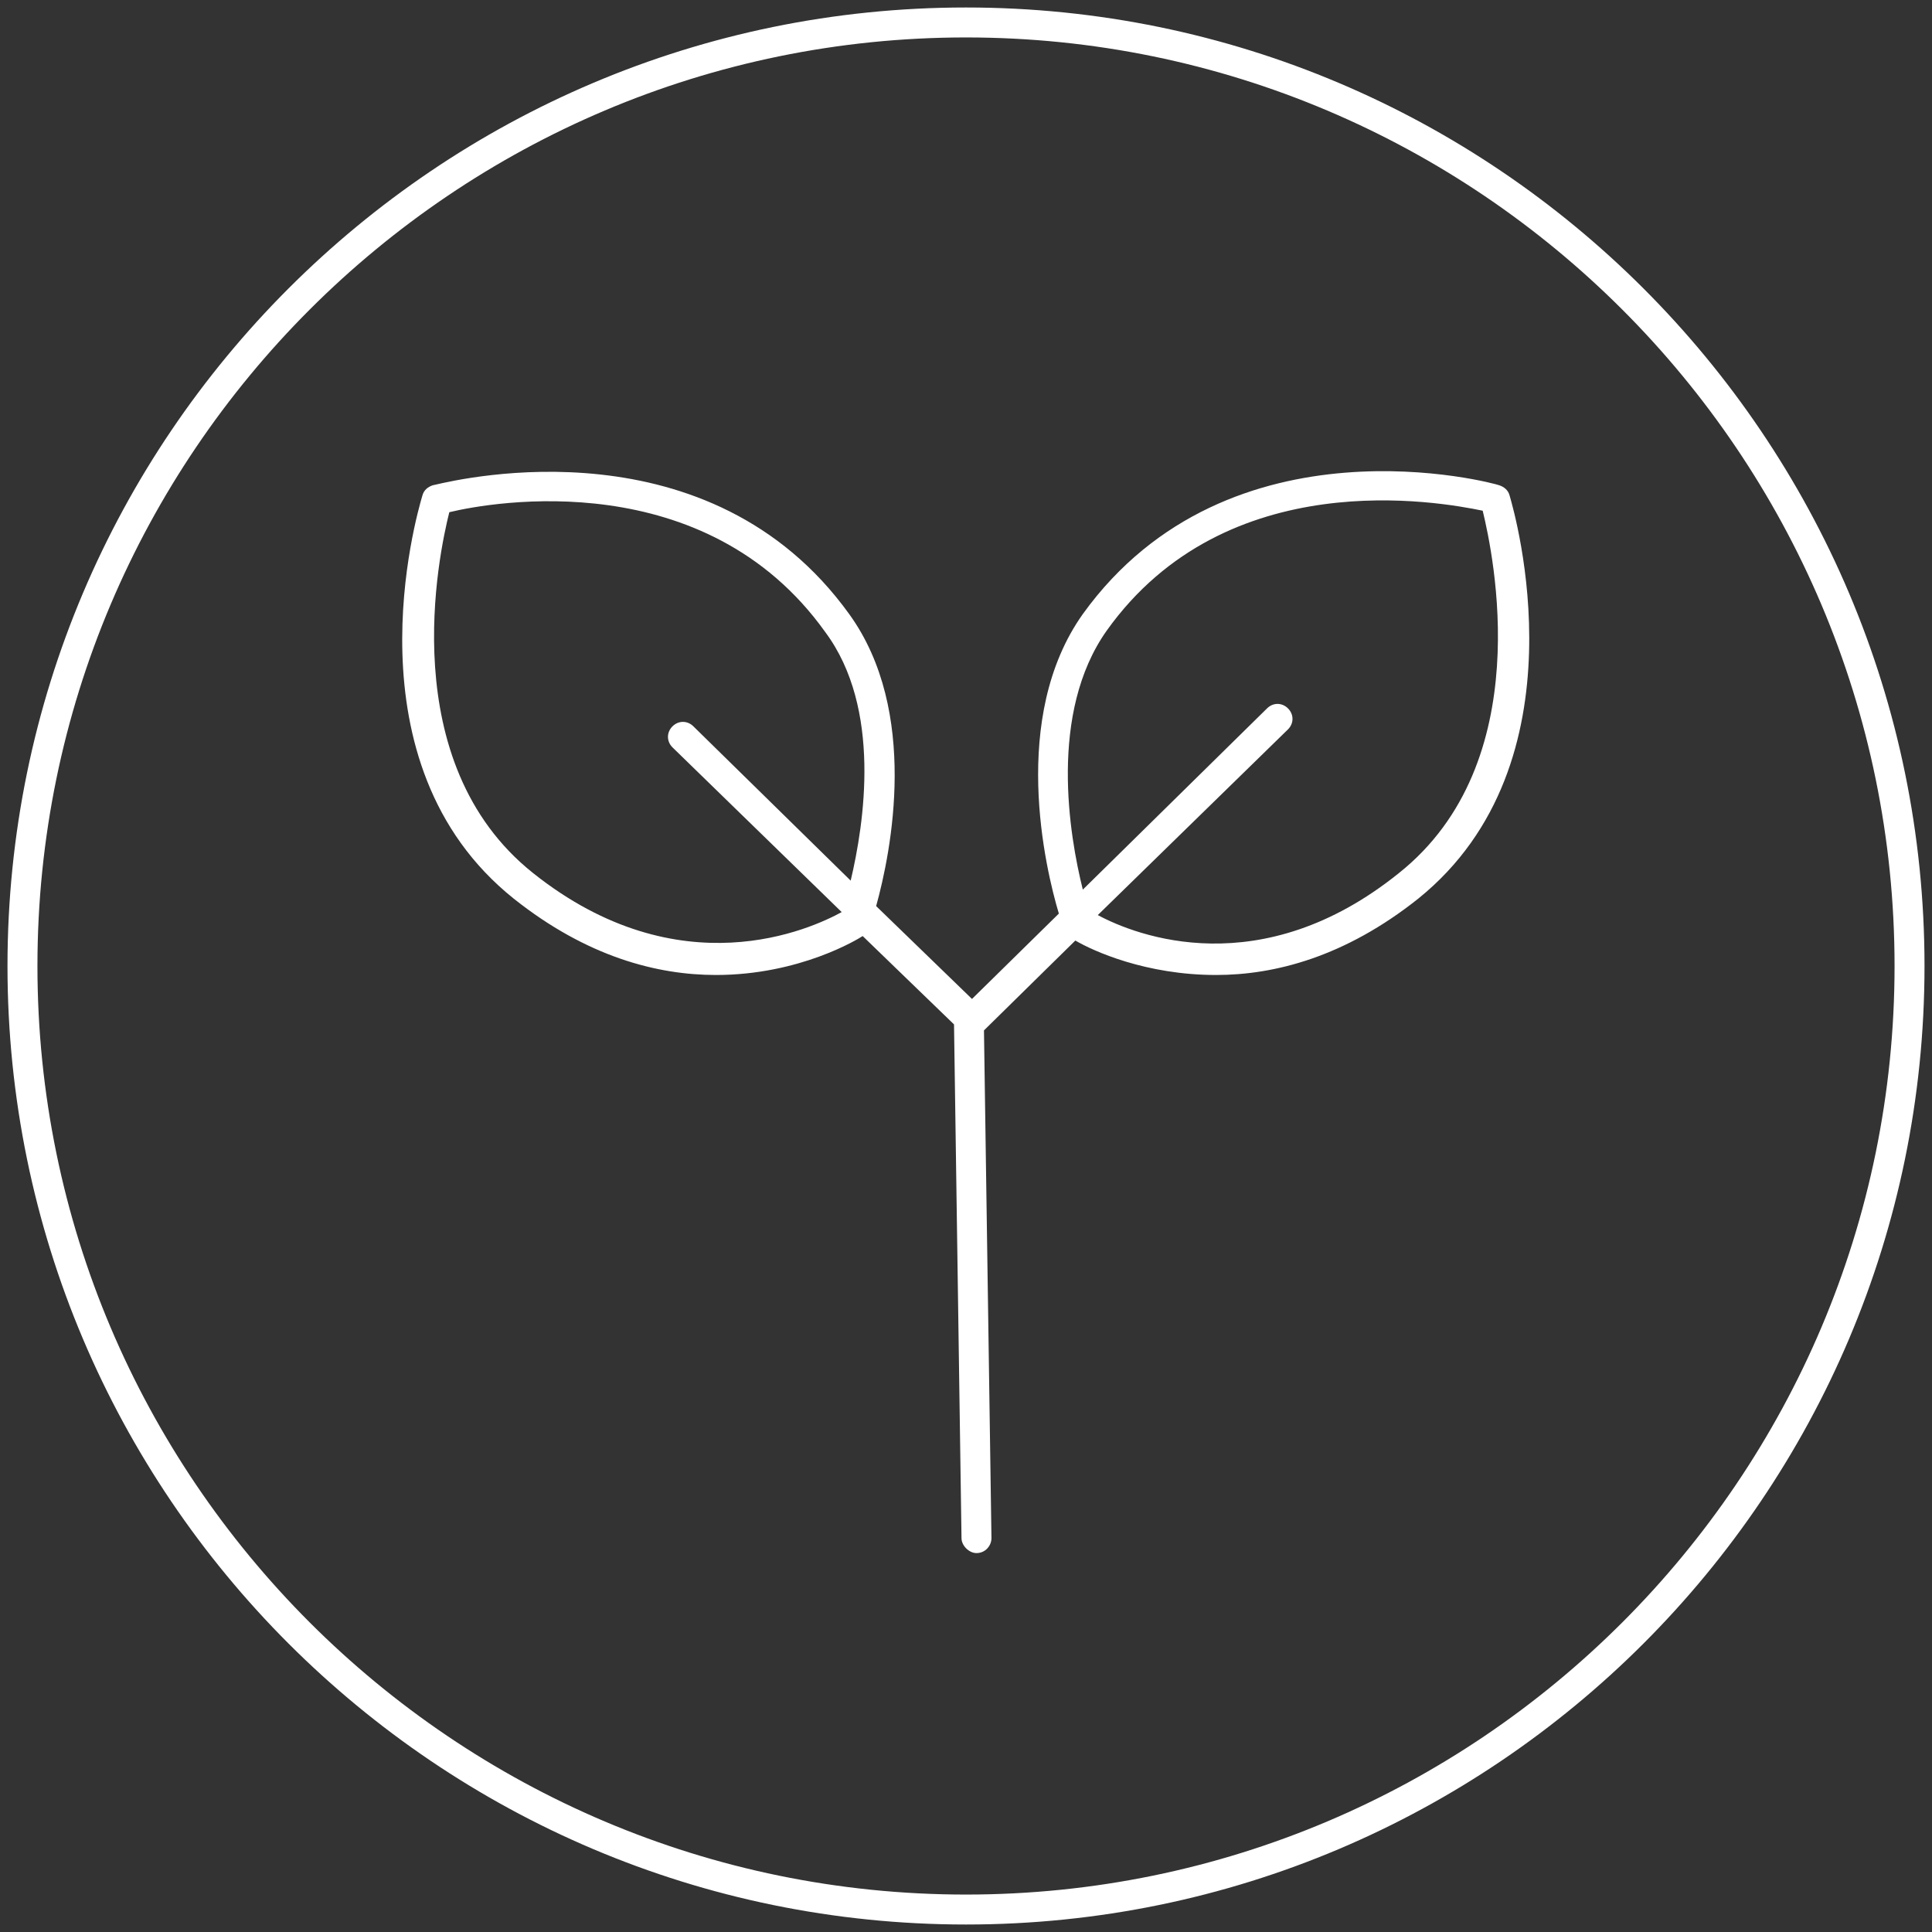 <svg xmlns="http://www.w3.org/2000/svg" fill="none" viewBox="0 0 129 129" height="129" width="129">
<rect x="0" y="0" width="129" height="129" fill="#333333" stroke="none"/>
<path fill="#fff" d="M0.5 64.5C0.5 29.2 29.2 0.5 64.5 0.5C99.8 0.5 128.5 29.2 128.5 64.5C128.5 99.8 99.8 128.5 64.5 128.5C29.2 128.5 0.5 99.8 0.5 64.5ZM2.5 64.5C2.5 98.7 30.3 126.5 64.5 126.5C98.7 126.5 126.5 98.7 126.5 64.5C126.5 30.3 98.7 2.5 64.5 2.5C30.3 2.5 2.5 30.3 2.5 64.5ZM72.3 41C82.1 27.4 99.9 32.3 100.1 32.4C100.4 32.5 100.7 32.7 100.8 33.1C100.802 33.109 100.806 33.121 100.81 33.135C101.129 34.238 105.952 50.919 94.7 60C89.8 63.9 85.1 65.1 81.2 65.1C76.5 65.1 73 63.5 71.8 62.8L65.7 68.8L66.2 102.7C66.2 103.2 65.8 103.7 65.2 103.7C64.7 103.7 64.2 103.2 64.2 102.7L63.7 68.4L57.6 62.5C57.3 62.7 53.4 65.1 47.8 65.1C43.9 65.1 39.2 63.9 34.3 60C22.993 50.955 27.83 34.369 28.185 33.149C28.192 33.128 28.196 33.112 28.2 33.1C28.3 32.7 28.6 32.5 28.9 32.4C28.91 32.4 28.967 32.387 29.066 32.364C30.907 31.936 47.403 28.098 56.7 41C61.4 47.5 59.5 56.9 58.5 60.5L64.9 66.7L70.7 61C69.8 58 67.4 47.9 72.3 41ZM46.3 48.5L56.8 58.8C57.7 55 58.9 47.3 55.1 42.2C47.1 31 32.9 33.5 30 34.2C29.3 37 26.3 50.9 35.6 58.3C45.4 66.1 54.2 62 56.2 60.9L44.9 49.9C44.5 49.5 44.5 48.9 44.9 48.5C45.3 48.1 45.9 48.1 46.3 48.5ZM73.3 61.1C75.9 62.5 84.2 65.7 93.4 58.3C102.7 50.9 99.7 37 99 34.1C96.1 33.5 81.9 30.9 73.9 42.1C70 47.6 71.4 55.8 72.3 59.4L84.6 47.3C85 46.9 85.6 46.9 86 47.3C86.4 47.7 86.4 48.3 86 48.7L73.3 61.1Z" clip-rule="evenodd" fill-rule="evenodd"></path>
</svg>
